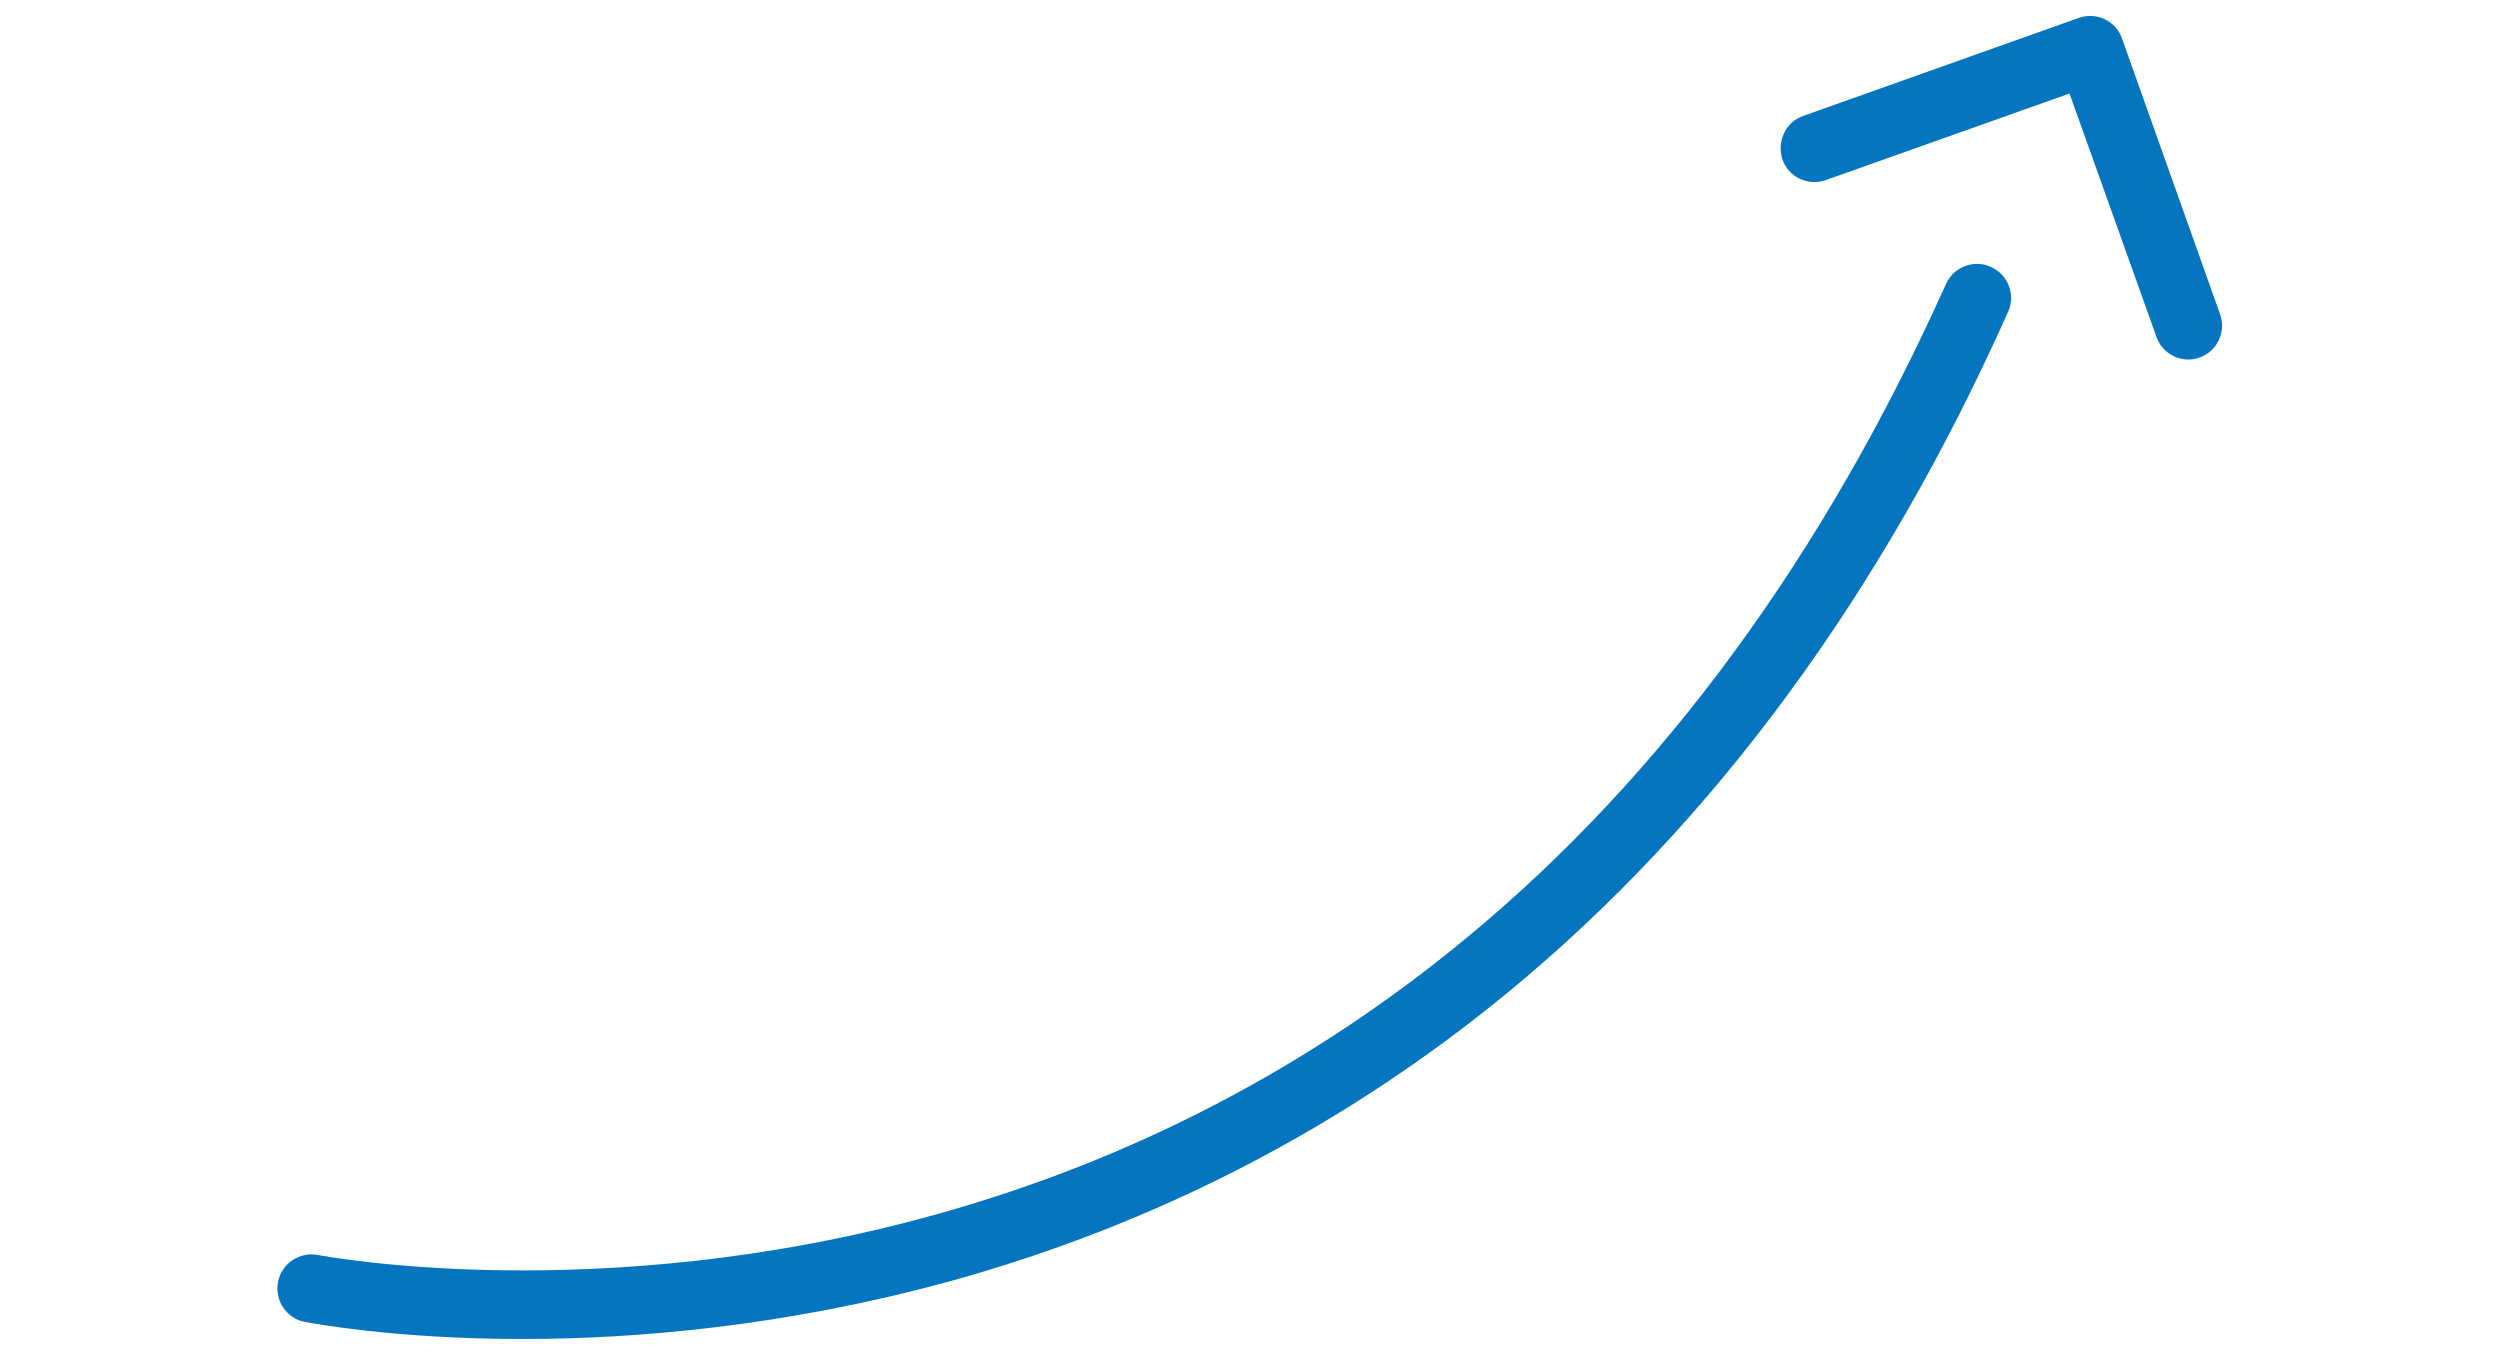 <?xml version="1.0" encoding="UTF-8"?>
<svg xmlns="http://www.w3.org/2000/svg" id="Ebene_1" data-name="Ebene 1" version="1.1" viewBox="0 0 500 271" width="1000" height="542">
  <defs>
    <style>
      .cls-1 {
        fill: #0675c0;
        stroke-width: 0px;
      }
    </style>
  </defs>
  <path class="cls-1" d="M104.6,267.8c-25.8,0-42.3-3.2-43.6-3.4-3.7-.7-6.1-4.3-5.4-8,.7-3.7,4.3-6.1,8-5.4h0c.6.1,55.8,10.7,123.2-8,39.4-10.9,75.3-29.6,106.6-55.5,39.2-32.4,71.4-76.4,95.8-130.7,1.5-3.4,5.6-5,9-3.4,3.4,1.5,5,5.6,3.4,9-25.2,56.4-58.8,102.1-99.8,135.9-32.9,27.1-70.6,46.6-112,58-32.9,9-62.7,11.5-85.4,11.5h.2Z"/>
  <path class="cls-1" d="M437.7,71.9c-2.8,0-5.4-1.7-6.4-4.5l-17.4-48.7-48.7,17.3c-3.6,1.3-7.5-.6-8.7-4.1s.6-7.5,4.1-8.7l55.1-19.6c3.6-1.3,7.5.6,8.7,4.1l19.6,55.1c1.3,3.6-.6,7.5-4.1,8.7-.8.3-1.5.4-2.3.4h0Z"/>
</svg>
